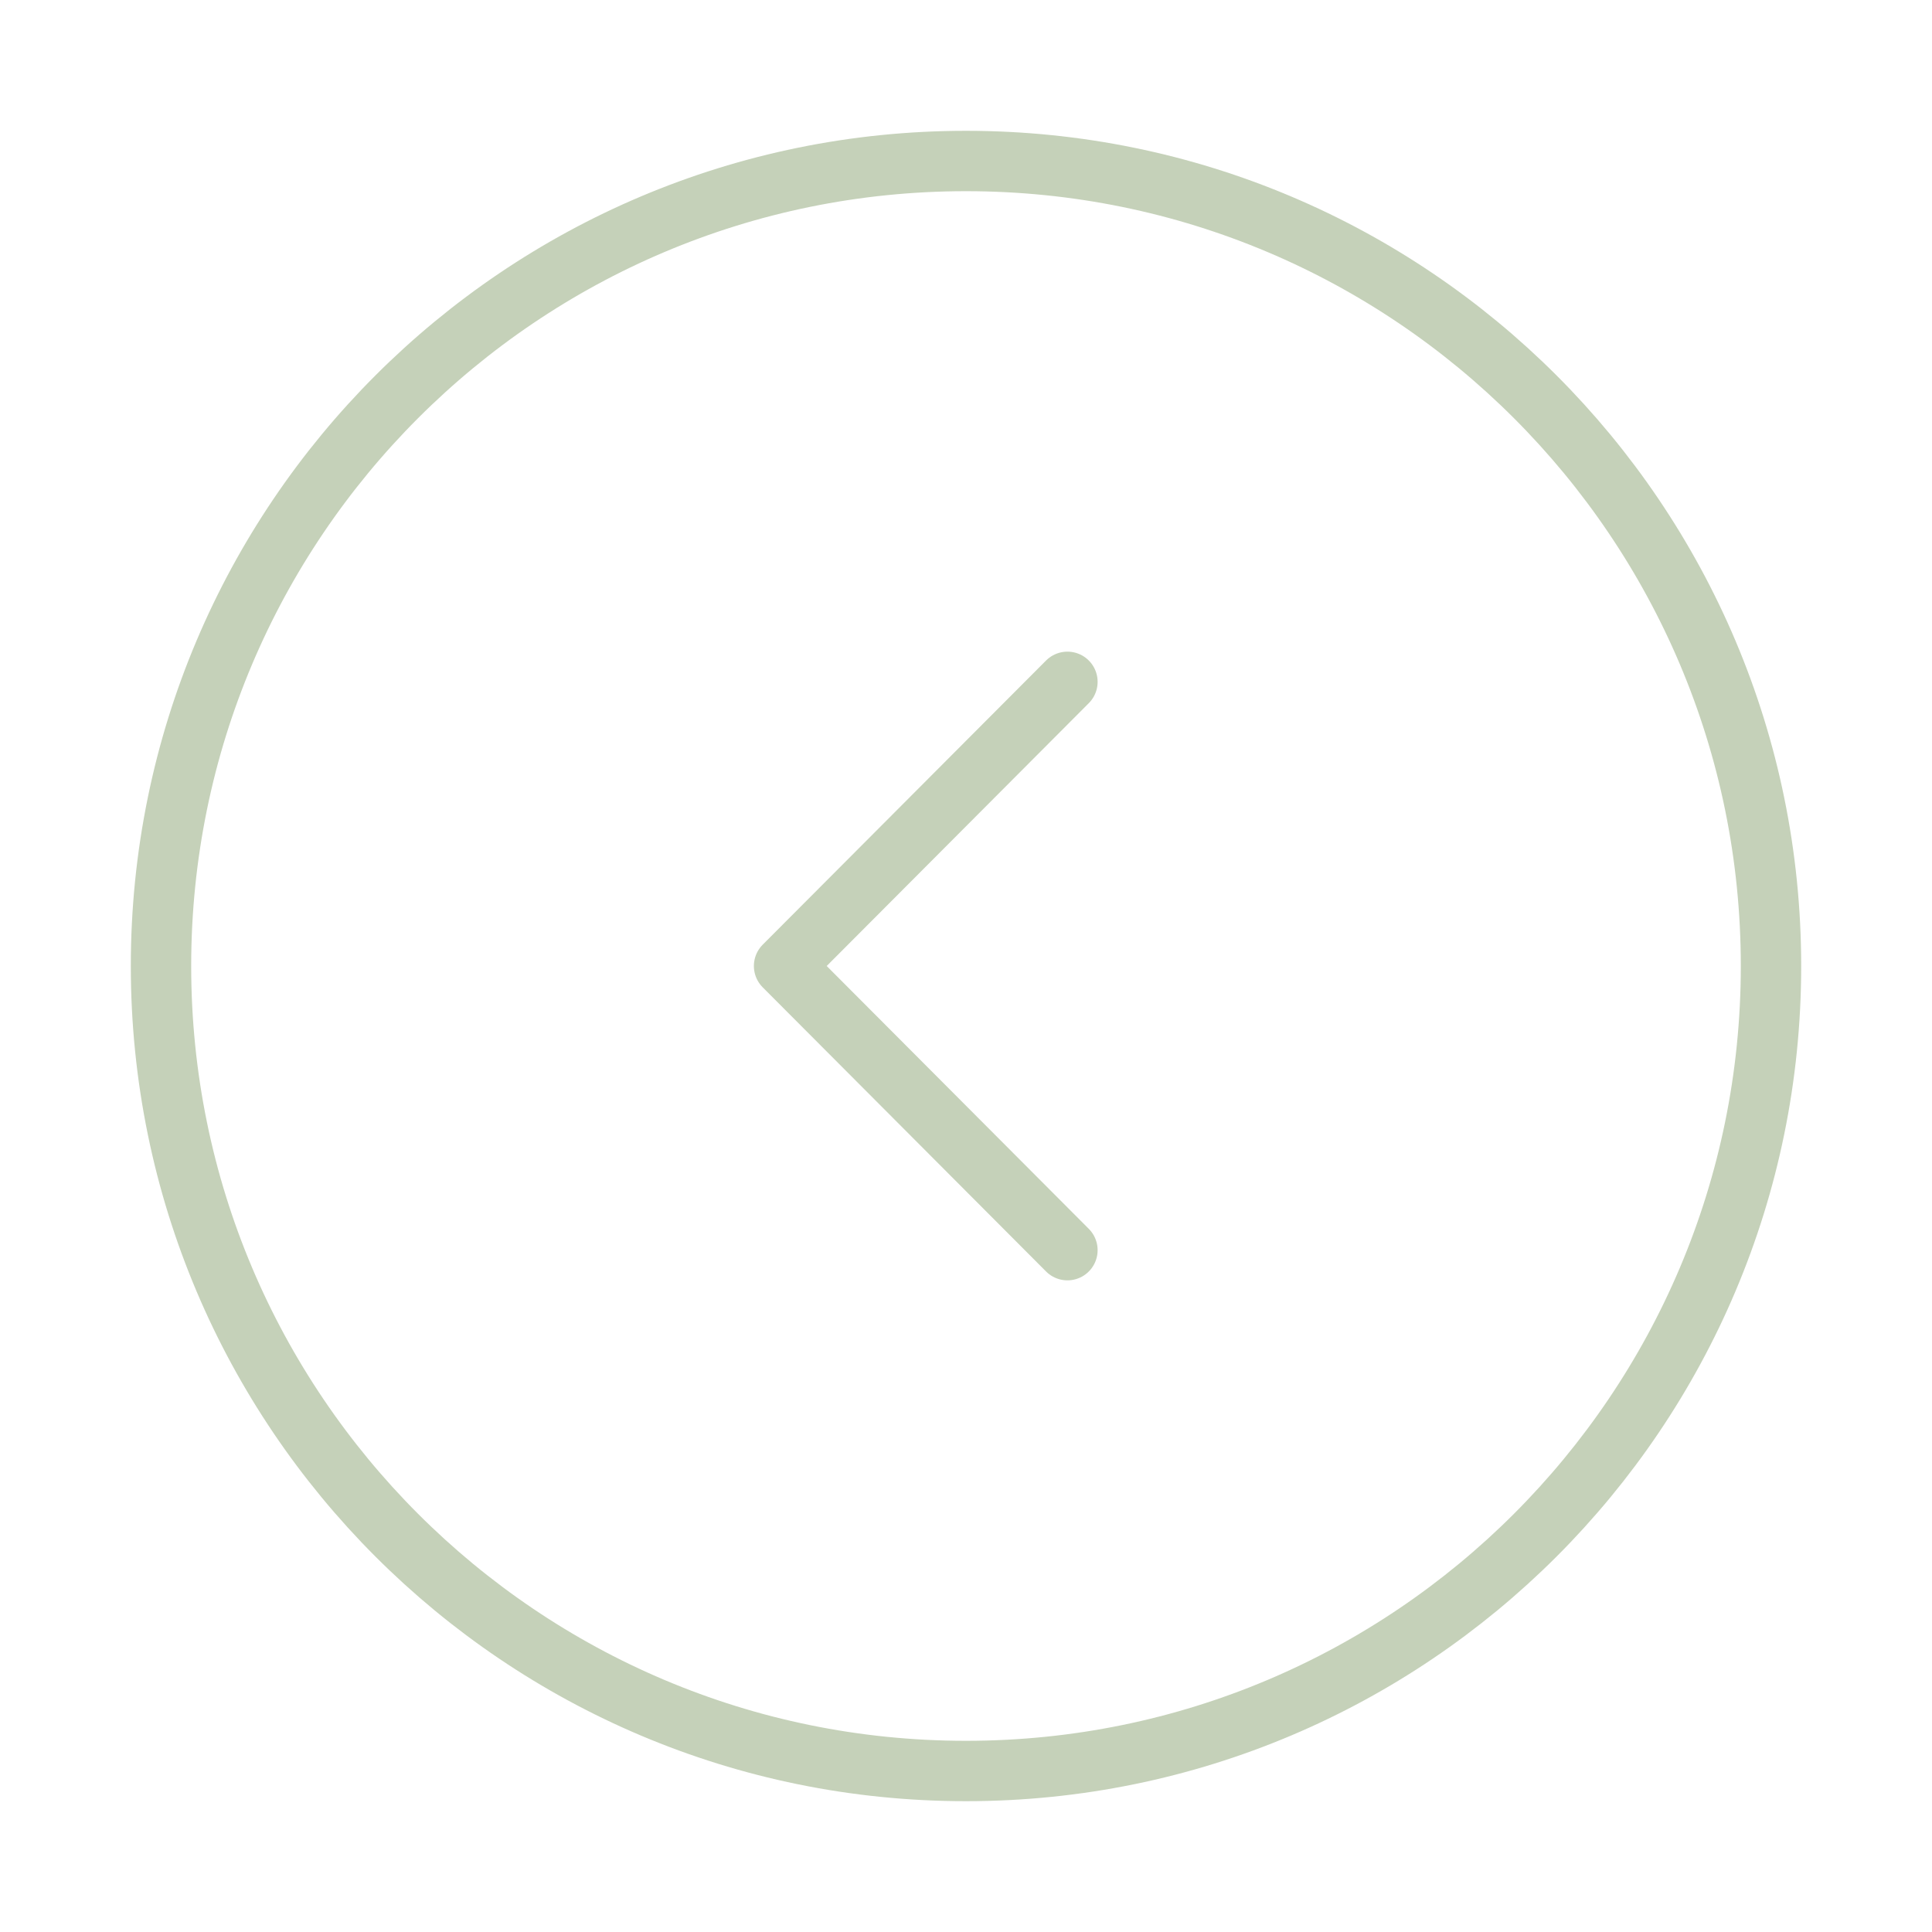 <svg width="48" height="48" viewBox="0 0 48 48" fill="none" xmlns="http://www.w3.org/2000/svg">
<path d="M24 44C35.046 44 44 35.046 44 24C44 12.954 35.046 4 24 4C12.954 4 4 12.954 4 24C4 35.046 12.954 44 24 44Z" stroke="#C5D1B9" stroke-width="1.5" stroke-miterlimit="10" stroke-linecap="round" stroke-linejoin="round"/>
<path d="M26.52 31.06L19.48 24L26.52 16.94" stroke="#C5D1B9" stroke-width="1.5" stroke-linecap="round" stroke-linejoin="round"/>
</svg>
